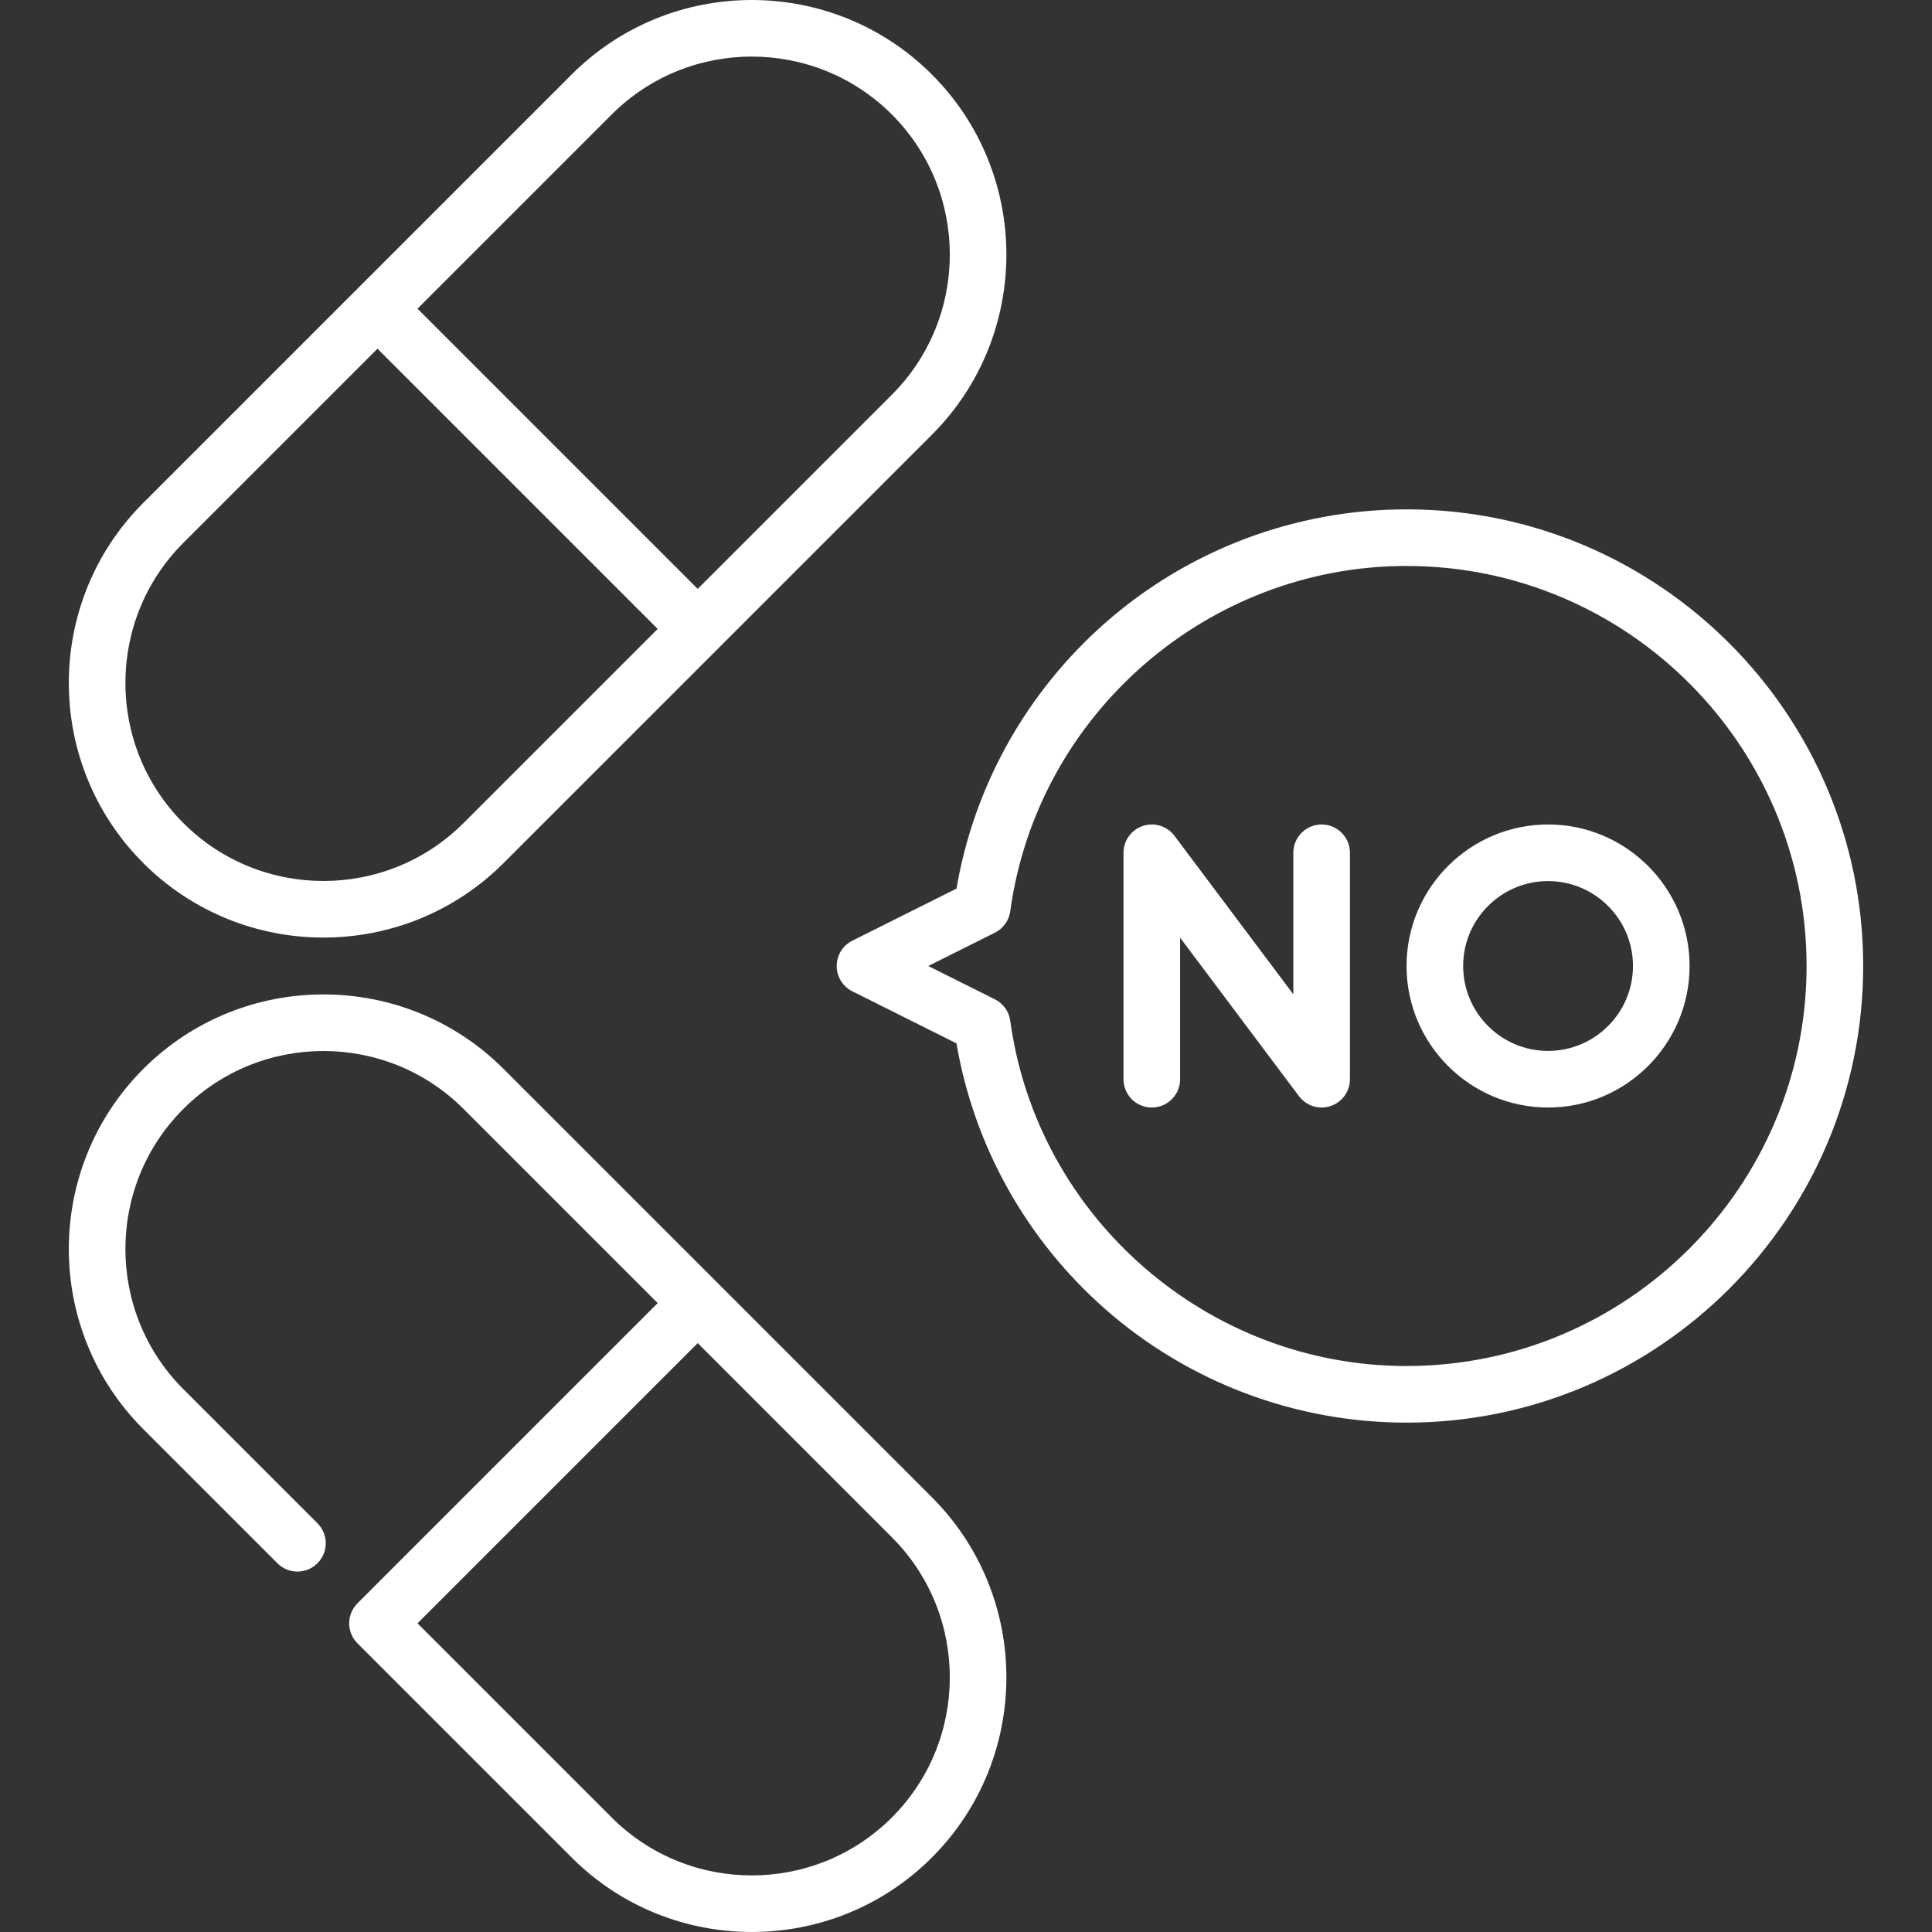 <?xml version="1.0"?>
<svg xmlns="http://www.w3.org/2000/svg" xmlns:xlink="http://www.w3.org/1999/xlink" xmlns:svgjs="http://svgjs.com/svgjs" version="1.1" width="512" height="512" x="0" y="0" viewBox="0 0 511.937 511.937" style="enable-background:new 0 0 512 512" xml:space="preserve"><rect x="0" y="0" width="511.937" height="511.937" fill="#333333" stroke="none"/><g><g xmlns="http://www.w3.org/2000/svg"><path d="m133.432 283.239c-26.318-26.318-69.141-26.318-95.459 0s-26.318 69.141 0 95.459l35.537 35.537c2.929 2.929 7.677 2.929 10.607 0s2.929-7.678 0-10.607l-35.537-35.537c-20.47-20.47-20.469-53.777 0-74.246s53.776-20.47 74.246 0l51.447 51.447-79.55 79.55c-2.929 2.929-2.929 7.677 0 10.606l56.75 56.75c26.318 26.318 69.141 26.318 95.459 0s26.318-69.141 0-95.459zm102.893 198.352c-20.469 20.469-53.776 20.47-74.246 0l-51.447-51.447 74.246-74.246 51.447 51.447c20.47 20.47 20.47 53.777 0 74.246z" fill="#ffffff" data-original="#000000" style=""/><path d="m133.432 228.698 113.5-113.5c26.318-26.318 26.318-69.141 0-95.459s-69.141-26.318-95.459 0l-113.5 113.5c-26.318 26.318-26.318 69.14.001 95.459s69.14 26.318 95.458 0zm28.647-198.353c20.469-20.469 53.776-20.47 74.246 0s20.469 53.777 0 74.246l-51.447 51.447-74.246-74.246zm-113.5 113.5 51.447-51.447 74.246 74.246-51.446 51.446c-20.469 20.469-53.776 20.47-74.246 0-20.47-20.469-20.471-53.775-.001-74.245z" fill="#ffffff" data-original="#000000" style=""/><path d="m372.703 134.968c-29.426 0-57.789 10.69-79.862 30.102-20.86 18.344-34.75 43.216-39.397 70.393l-27.595 13.797c-2.54 1.271-4.146 3.867-4.146 6.708s1.605 5.438 4.146 6.708l27.595 13.797c4.647 27.177 18.537 52.049 39.397 70.393 22.073 19.411 50.437 30.102 79.862 30.102 66.72 0 121-54.28 121-121s-54.28-121-121-121zm0 227c-52.727 0-97.87-39.33-105.008-91.486-.336-2.454-1.861-4.583-4.076-5.691l-17.646-8.823 17.646-8.823c2.215-1.107 3.74-3.237 4.076-5.691 7.138-52.156 52.281-91.486 105.008-91.486 58.448 0 106 47.551 106 106s-47.552 106-106 106z" fill="#ffffff" data-original="#000000" style=""/><path d="m410.203 218.468c-20.678 0-37.5 16.822-37.5 37.5s16.822 37.5 37.5 37.5 37.5-16.822 37.5-37.5-16.822-37.5-37.5-37.5zm0 60c-12.406 0-22.5-10.093-22.5-22.5s10.094-22.5 22.5-22.5 22.5 10.093 22.5 22.5-10.094 22.5-22.5 22.5z" fill="#ffffff" data-original="#000000" style=""/><path d="m350.203 218.468c-4.143 0-7.5 3.358-7.5 7.5v37.5l-31.5-42c-1.937-2.583-5.307-3.634-8.372-2.615-3.063 1.021-5.128 3.887-5.128 7.115v60c0 4.142 3.357 7.5 7.5 7.5s7.5-3.358 7.5-7.5v-37.5l31.5 42c1.443 1.925 3.685 3 6.001 3 .791 0 1.591-.125 2.371-.385 3.063-1.021 5.128-3.887 5.128-7.115v-60c0-4.142-3.358-7.5-7.5-7.5z" fill="#ffffff" data-original="#000000" style=""/></g></g></svg>
